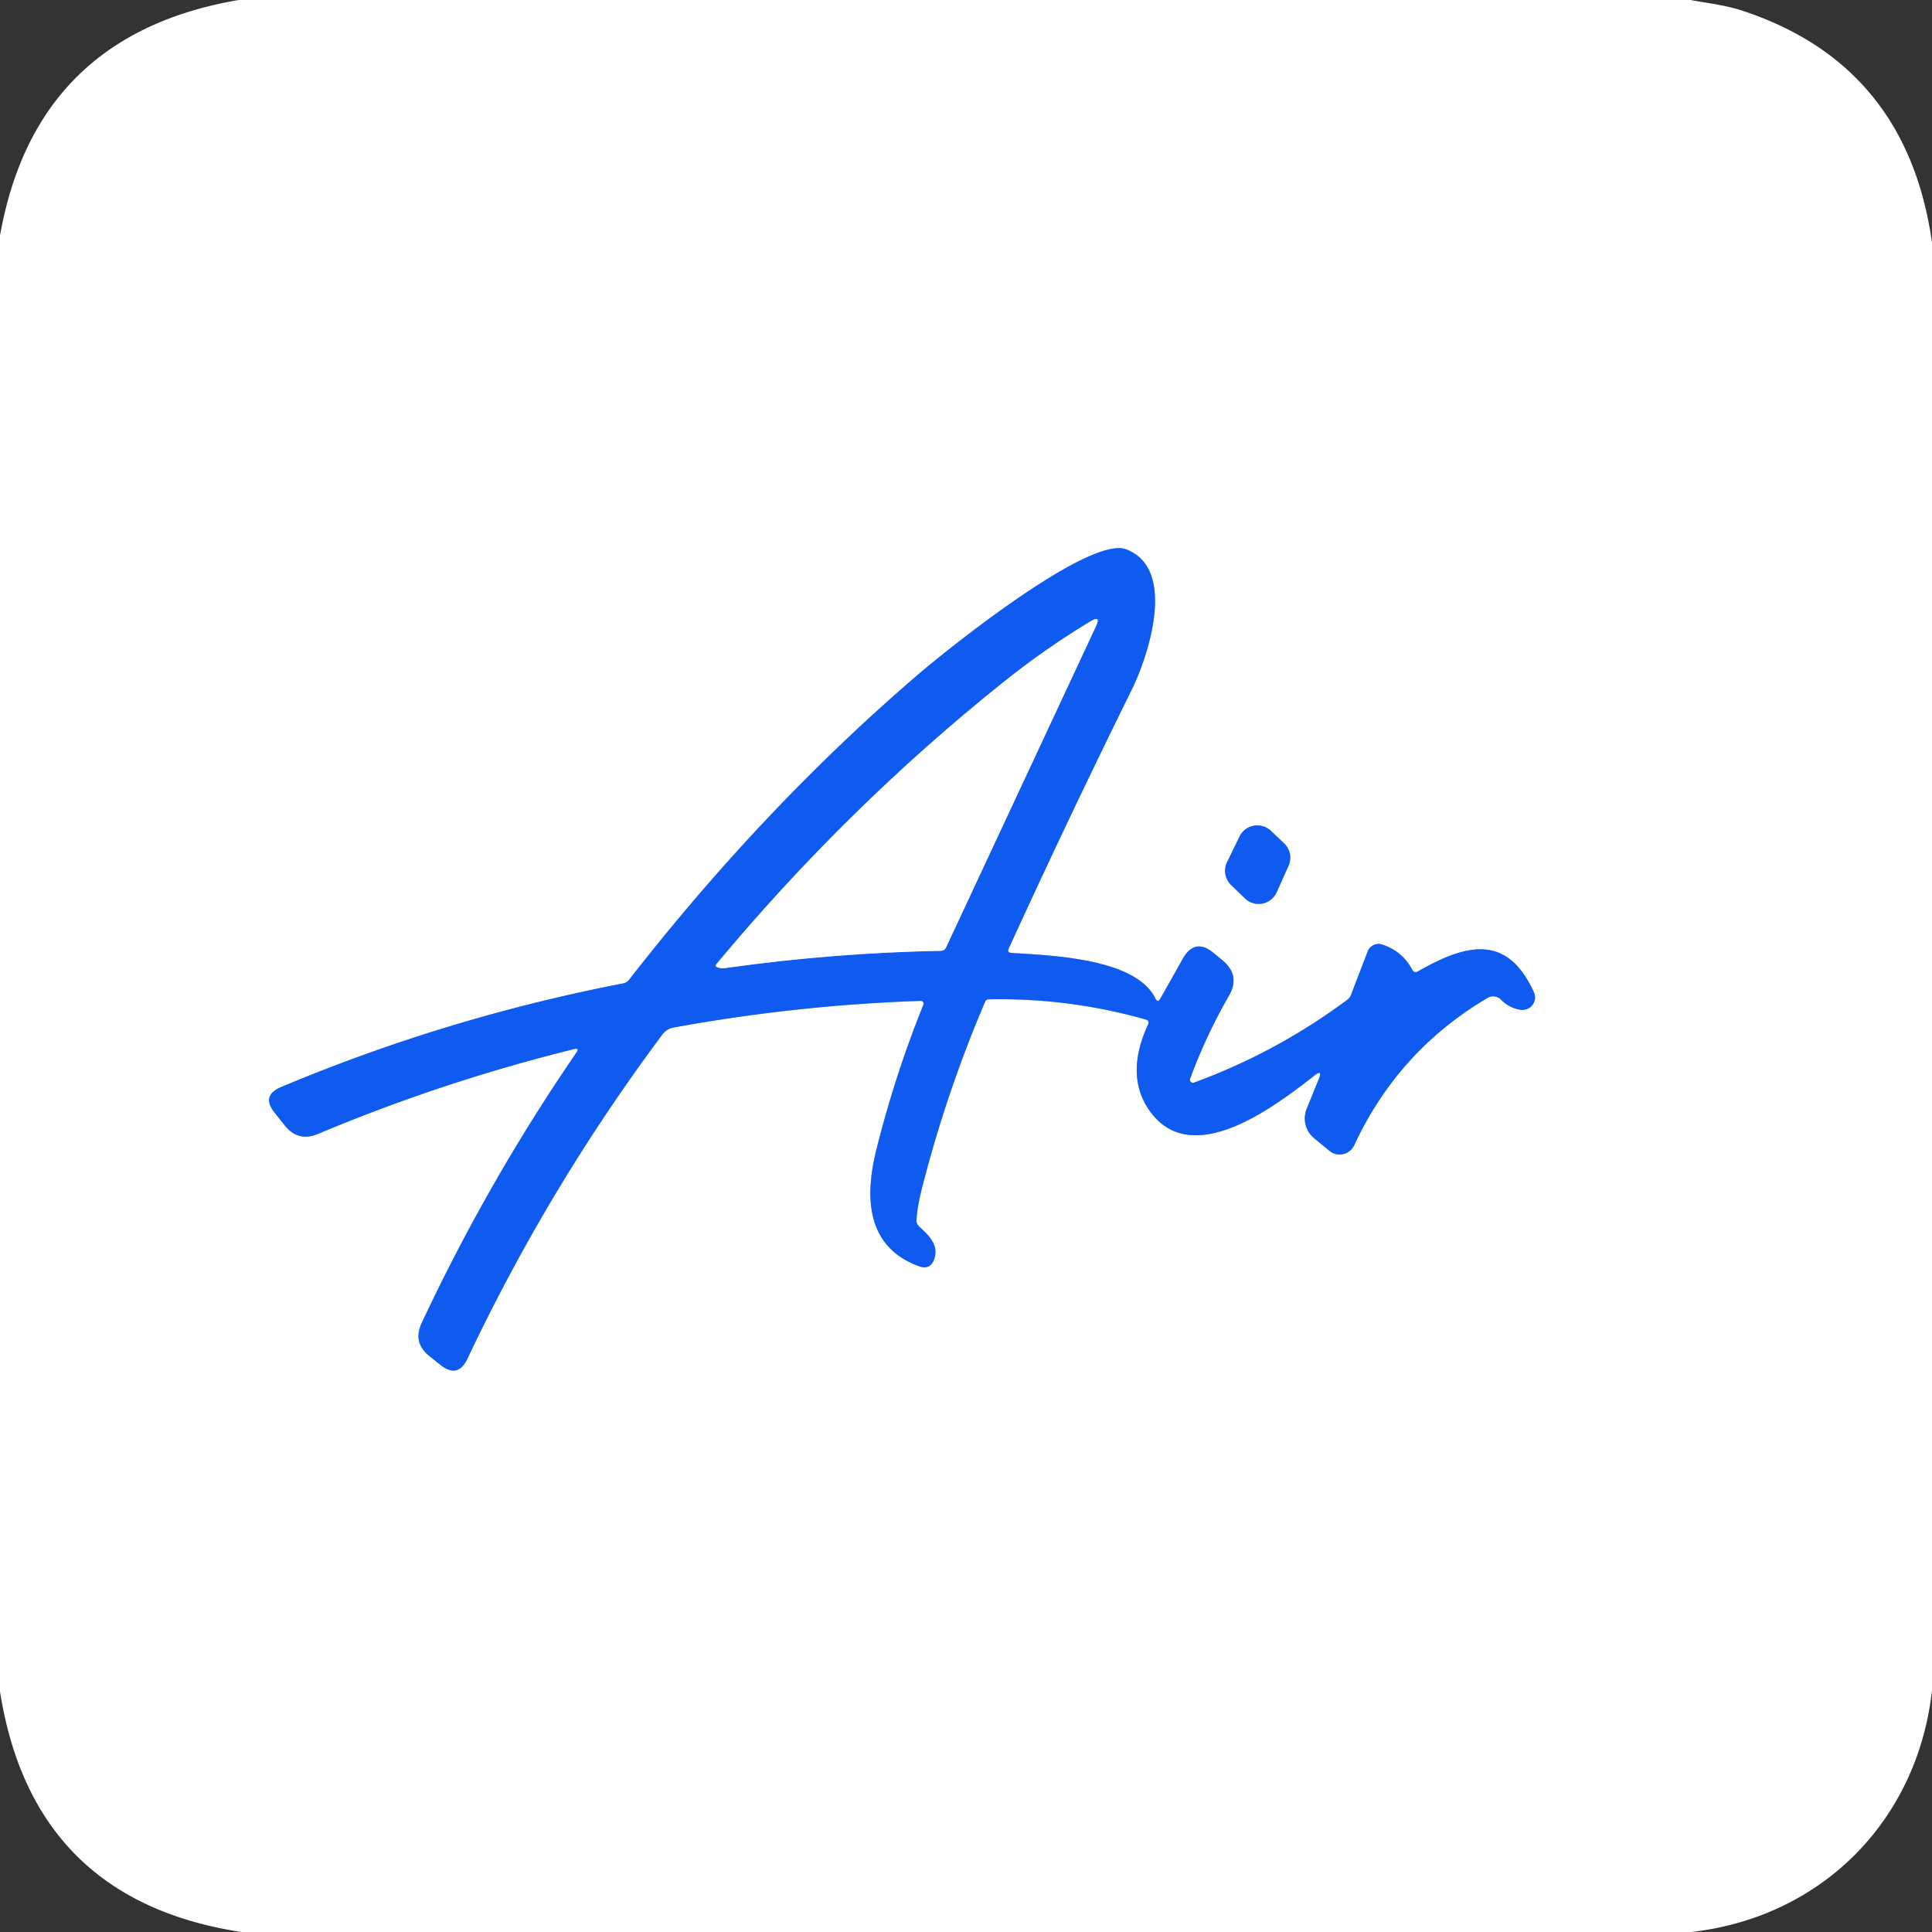 <?xml version="1.0" encoding="UTF-8" standalone="no"?>
<!DOCTYPE svg PUBLIC "-//W3C//DTD SVG 1.1//EN" "http://www.w3.org/Graphics/SVG/1.1/DTD/svg11.dtd">
<svg xmlns="http://www.w3.org/2000/svg" version="1.1" viewBox="0.00 0.00 256.00 256.00">
<rect x="0.00" y="0.00" width="256.00" height="256.00" fill="#333333" stroke="none"/>
<g stroke-width="2.00" fill="none" stroke-linecap="butt">
<path stroke="#88adf7" vector-effect="non-scaling-stroke" d="
  M 174.75 142.97
  L 173.14 146.93
  A 3.39 3.39 0.0 0 0 174.12 150.81
  L 176.17 152.50
  A 2.13 2.12 -57.8 0 0 179.44 151.75
  Q 185.25 139.23 197.12 132.22
  A 1.45 1.44 -37.5 0 1 198.88 132.45
  Q 199.99 133.59 201.51 133.80
  A 1.66 1.65 -8.2 0 0 203.25 131.48
  C 199.67 123.60 194.17 125.13 187.87 128.72
  Q 187.40 128.99 187.14 128.51
  Q 185.82 126.02 183.12 125.15
  A 1.53 1.52 -70.6 0 0 181.23 126.06
  L 179.01 131.84
  A 1.45 1.42 -8.1 0 1 178.52 132.48
  Q 169.16 139.44 158.22 143.45
  A 0.40 0.40 0.0 0 1 157.70 142.93
  Q 159.79 137.24 162.83 131.96
  Q 164.40 129.25 161.99 127.25
  L 160.83 126.29
  Q 158.32 124.21 156.72 127.05
  L 153.76 132.31
  Q 153.40 132.94 153.09 132.29
  C 150.50 127.05 139.73 126.62 134.01 126.27
  Q 133.40 126.23 133.66 125.68
  Q 141.55 108.43 149.94 91.43
  C 152.15 86.97 156.03 75.30 149.18 72.78
  C 144.30 70.99 125.56 86.01 121.51 89.50
  C 107.41 101.61 94.78 115.17 83.36 129.82
  Q 83.05 130.21 82.56 130.31
  Q 59.20 134.83 37.25 144.04
  Q 34.58 145.16 36.38 147.42
  L 37.72 149.11
  Q 39.50 151.36 42.15 150.24
  Q 58.67 143.31 76.06 139.01
  Q 76.82 138.82 76.38 139.47
  Q 64.67 156.54 55.88 175.30
  Q 54.66 177.91 56.92 179.71
  L 58.37 180.86
  Q 60.68 182.70 61.94 180.03
  Q 72.71 157.25 87.78 137.06
  A 2.37 2.34 -76.6 0 1 89.22 136.16
  Q 105.49 133.18 122.01 132.62
  A 0.37 0.37 0.0 0 1 122.36 133.12
  Q 118.62 142.38 116.14 152.28
  C 114.58 158.48 114.69 165.23 121.80 167.79
  Q 123.24 168.31 123.77 166.88
  C 124.47 165.00 123.06 163.68 121.79 162.52
  Q 121.41 162.16 121.44 161.63
  Q 121.55 159.89 122.16 157.46
  Q 125.39 144.76 130.54 132.72
  A 0.49 0.48 -79.5 0 1 130.97 132.42
  Q 141.60 132.19 151.81 135.09
  Q 152.36 135.24 152.12 135.77
  C 150.43 139.39 149.84 143.41 152.13 146.89
  C 157.63 155.24 168.75 146.75 174.16 142.52
  Q 175.29 141.64 174.75 142.97"
/>
<path stroke="#88adf7" vector-effect="non-scaling-stroke" d="
  M 170.74 114.72
  A 2.62 2.62 0.0 0 0 170.15 111.75
  L 168.40 110.09
  A 2.62 2.62 0.0 0 0 164.24 110.85
  L 162.59 114.25
  A 2.62 2.62 0.0 0 0 163.14 117.28
  L 164.96 119.04
  A 2.62 2.62 0.0 0 0 169.17 118.22
  L 170.74 114.72"
/>
<path stroke="#88adf7" vector-effect="non-scaling-stroke" d="
  M 96.14 128.27
  Q 110.35 126.26 124.65 125.99
  Q 125.15 125.98 125.36 125.53
  L 145.22 82.98
  Q 145.93 81.47 144.50 82.33
  Q 138.54 85.92 132.92 90.42
  Q 112.23 106.97 94.94 127.74
  Q 94.69 128.03 95.05 128.17
  Q 95.52 128.36 96.14 128.27"
/>
</g>
<path fill="#ffffff" d="
  M 31.63 0.00
  L 224.00 0.00
  C 226.30 0.42 228.65 0.69 230.79 1.39
  Q 252.66 8.55 256.00 32.14
  L 256.00 223.98
  C 254.07 241.27 241.40 254.03 224.11 256.00
  L 31.98 256.00
  Q 4.35 251.77 0.00 224.13
  L 0.00 31.23
  Q 4.71 4.58 31.63 0.00
  Z
  M 174.75 142.97
  L 173.14 146.93
  A 3.39 3.39 0.0 0 0 174.12 150.81
  L 176.17 152.50
  A 2.13 2.12 -57.8 0 0 179.44 151.75
  Q 185.25 139.23 197.12 132.22
  A 1.45 1.44 -37.5 0 1 198.88 132.45
  Q 199.99 133.59 201.51 133.80
  A 1.66 1.65 -8.2 0 0 203.25 131.48
  C 199.67 123.60 194.17 125.13 187.87 128.72
  Q 187.40 128.99 187.14 128.51
  Q 185.82 126.02 183.12 125.15
  A 1.53 1.52 -70.6 0 0 181.23 126.06
  L 179.01 131.84
  A 1.45 1.42 -8.1 0 1 178.52 132.48
  Q 169.16 139.44 158.22 143.45
  A 0.40 0.40 0.0 0 1 157.70 142.93
  Q 159.79 137.24 162.83 131.96
  Q 164.40 129.25 161.99 127.25
  L 160.83 126.29
  Q 158.32 124.21 156.72 127.05
  L 153.76 132.31
  Q 153.40 132.94 153.09 132.29
  C 150.50 127.05 139.73 126.62 134.01 126.27
  Q 133.40 126.23 133.66 125.68
  Q 141.55 108.43 149.94 91.43
  C 152.15 86.97 156.03 75.30 149.18 72.78
  C 144.30 70.99 125.56 86.01 121.51 89.50
  C 107.41 101.61 94.78 115.17 83.36 129.82
  Q 83.05 130.21 82.56 130.31
  Q 59.20 134.83 37.25 144.04
  Q 34.58 145.16 36.38 147.42
  L 37.72 149.11
  Q 39.50 151.36 42.15 150.24
  Q 58.67 143.31 76.06 139.01
  Q 76.82 138.82 76.38 139.47
  Q 64.67 156.54 55.88 175.30
  Q 54.66 177.91 56.92 179.71
  L 58.37 180.86
  Q 60.68 182.70 61.94 180.03
  Q 72.71 157.25 87.78 137.06
  A 2.37 2.34 -76.6 0 1 89.22 136.16
  Q 105.49 133.18 122.01 132.62
  A 0.37 0.37 0.0 0 1 122.36 133.12
  Q 118.62 142.38 116.14 152.28
  C 114.58 158.48 114.69 165.23 121.80 167.79
  Q 123.24 168.31 123.77 166.88
  C 124.47 165.00 123.06 163.68 121.79 162.52
  Q 121.41 162.16 121.44 161.63
  Q 121.55 159.89 122.16 157.46
  Q 125.39 144.76 130.54 132.72
  A 0.49 0.48 -79.5 0 1 130.97 132.42
  Q 141.60 132.19 151.81 135.09
  Q 152.36 135.24 152.12 135.77
  C 150.43 139.39 149.84 143.41 152.13 146.89
  C 157.63 155.24 168.75 146.75 174.16 142.52
  Q 175.29 141.64 174.75 142.97
  Z
  M 170.74 114.72
  A 2.62 2.62 0.0 0 0 170.15 111.75
  L 168.40 110.09
  A 2.62 2.62 0.0 0 0 164.24 110.85
  L 162.59 114.25
  A 2.62 2.62 0.0 0 0 163.14 117.28
  L 164.96 119.04
  A 2.62 2.62 0.0 0 0 169.17 118.22
  L 170.74 114.72
  Z"
/>
<path fill="#105bef" d="
  M 174.75 142.97
  Q 175.29 141.64 174.16 142.52
  C 168.75 146.75 157.63 155.24 152.13 146.89
  C 149.84 143.41 150.43 139.39 152.12 135.77
  Q 152.36 135.24 151.81 135.09
  Q 141.60 132.19 130.97 132.42
  A 0.49 0.48 -79.5 0 0 130.54 132.72
  Q 125.39 144.76 122.16 157.46
  Q 121.55 159.89 121.44 161.63
  Q 121.41 162.16 121.79 162.52
  C 123.06 163.68 124.47 165.00 123.77 166.88
  Q 123.24 168.31 121.80 167.79
  C 114.69 165.23 114.58 158.48 116.14 152.28
  Q 118.62 142.38 122.36 133.12
  A 0.37 0.37 0.0 0 0 122.01 132.62
  Q 105.49 133.18 89.22 136.16
  A 2.37 2.34 -76.6 0 0 87.78 137.06
  Q 72.71 157.25 61.94 180.03
  Q 60.68 182.70 58.37 180.86
  L 56.92 179.71
  Q 54.66 177.91 55.88 175.30
  Q 64.67 156.54 76.38 139.47
  Q 76.82 138.82 76.06 139.01
  Q 58.67 143.31 42.15 150.24
  Q 39.50 151.36 37.72 149.11
  L 36.38 147.42
  Q 34.58 145.16 37.25 144.04
  Q 59.20 134.83 82.56 130.31
  Q 83.05 130.21 83.36 129.82
  C 94.78 115.17 107.41 101.61 121.51 89.50
  C 125.56 86.01 144.30 70.99 149.18 72.78
  C 156.03 75.30 152.15 86.97 149.94 91.43
  Q 141.55 108.43 133.66 125.68
  Q 133.40 126.23 134.01 126.27
  C 139.73 126.62 150.50 127.05 153.09 132.29
  Q 153.40 132.94 153.76 132.31
  L 156.72 127.05
  Q 158.32 124.21 160.83 126.29
  L 161.99 127.25
  Q 164.40 129.25 162.83 131.96
  Q 159.79 137.24 157.70 142.93
  A 0.40 0.40 0.0 0 0 158.22 143.45
  Q 169.16 139.44 178.52 132.48
  A 1.45 1.42 -8.1 0 0 179.01 131.84
  L 181.23 126.06
  A 1.53 1.52 -70.6 0 1 183.12 125.15
  Q 185.82 126.02 187.14 128.51
  Q 187.40 128.99 187.87 128.72
  C 194.17 125.13 199.67 123.60 203.25 131.48
  A 1.66 1.65 -8.2 0 1 201.51 133.80
  Q 199.99 133.59 198.88 132.45
  A 1.45 1.44 -37.5 0 0 197.12 132.22
  Q 185.25 139.23 179.44 151.75
  A 2.13 2.12 -57.8 0 1 176.17 152.50
  L 174.12 150.81
  A 3.39 3.39 0.0 0 1 173.14 146.93
  L 174.75 142.97
  Z
  M 96.14 128.27
  Q 110.35 126.26 124.65 125.99
  Q 125.15 125.98 125.36 125.53
  L 145.22 82.98
  Q 145.93 81.47 144.50 82.33
  Q 138.54 85.92 132.92 90.42
  Q 112.23 106.97 94.94 127.74
  Q 94.69 128.03 95.05 128.17
  Q 95.52 128.36 96.14 128.27
  Z"
/>
<path fill="#ffffff" d="
  M 96.14 128.27
  Q 95.52 128.36 95.05 128.17
  Q 94.69 128.03 94.94 127.74
  Q 112.23 106.97 132.92 90.42
  Q 138.54 85.92 144.50 82.33
  Q 145.93 81.47 145.22 82.98
  L 125.36 125.53
  Q 125.15 125.98 124.65 125.99
  Q 110.35 126.26 96.14 128.27
  Z"
/>
<path fill="#105bef" d="
  M 170.74 114.72
  L 169.17 118.22
  A 2.62 2.62 0.0 0 1 164.96 119.04
  L 163.14 117.28
  A 2.62 2.62 0.0 0 1 162.59 114.25
  L 164.24 110.85
  A 2.62 2.62 0.0 0 1 168.40 110.09
  L 170.15 111.75
  A 2.62 2.62 0.0 0 1 170.74 114.72
  Z"
/>
</svg>
